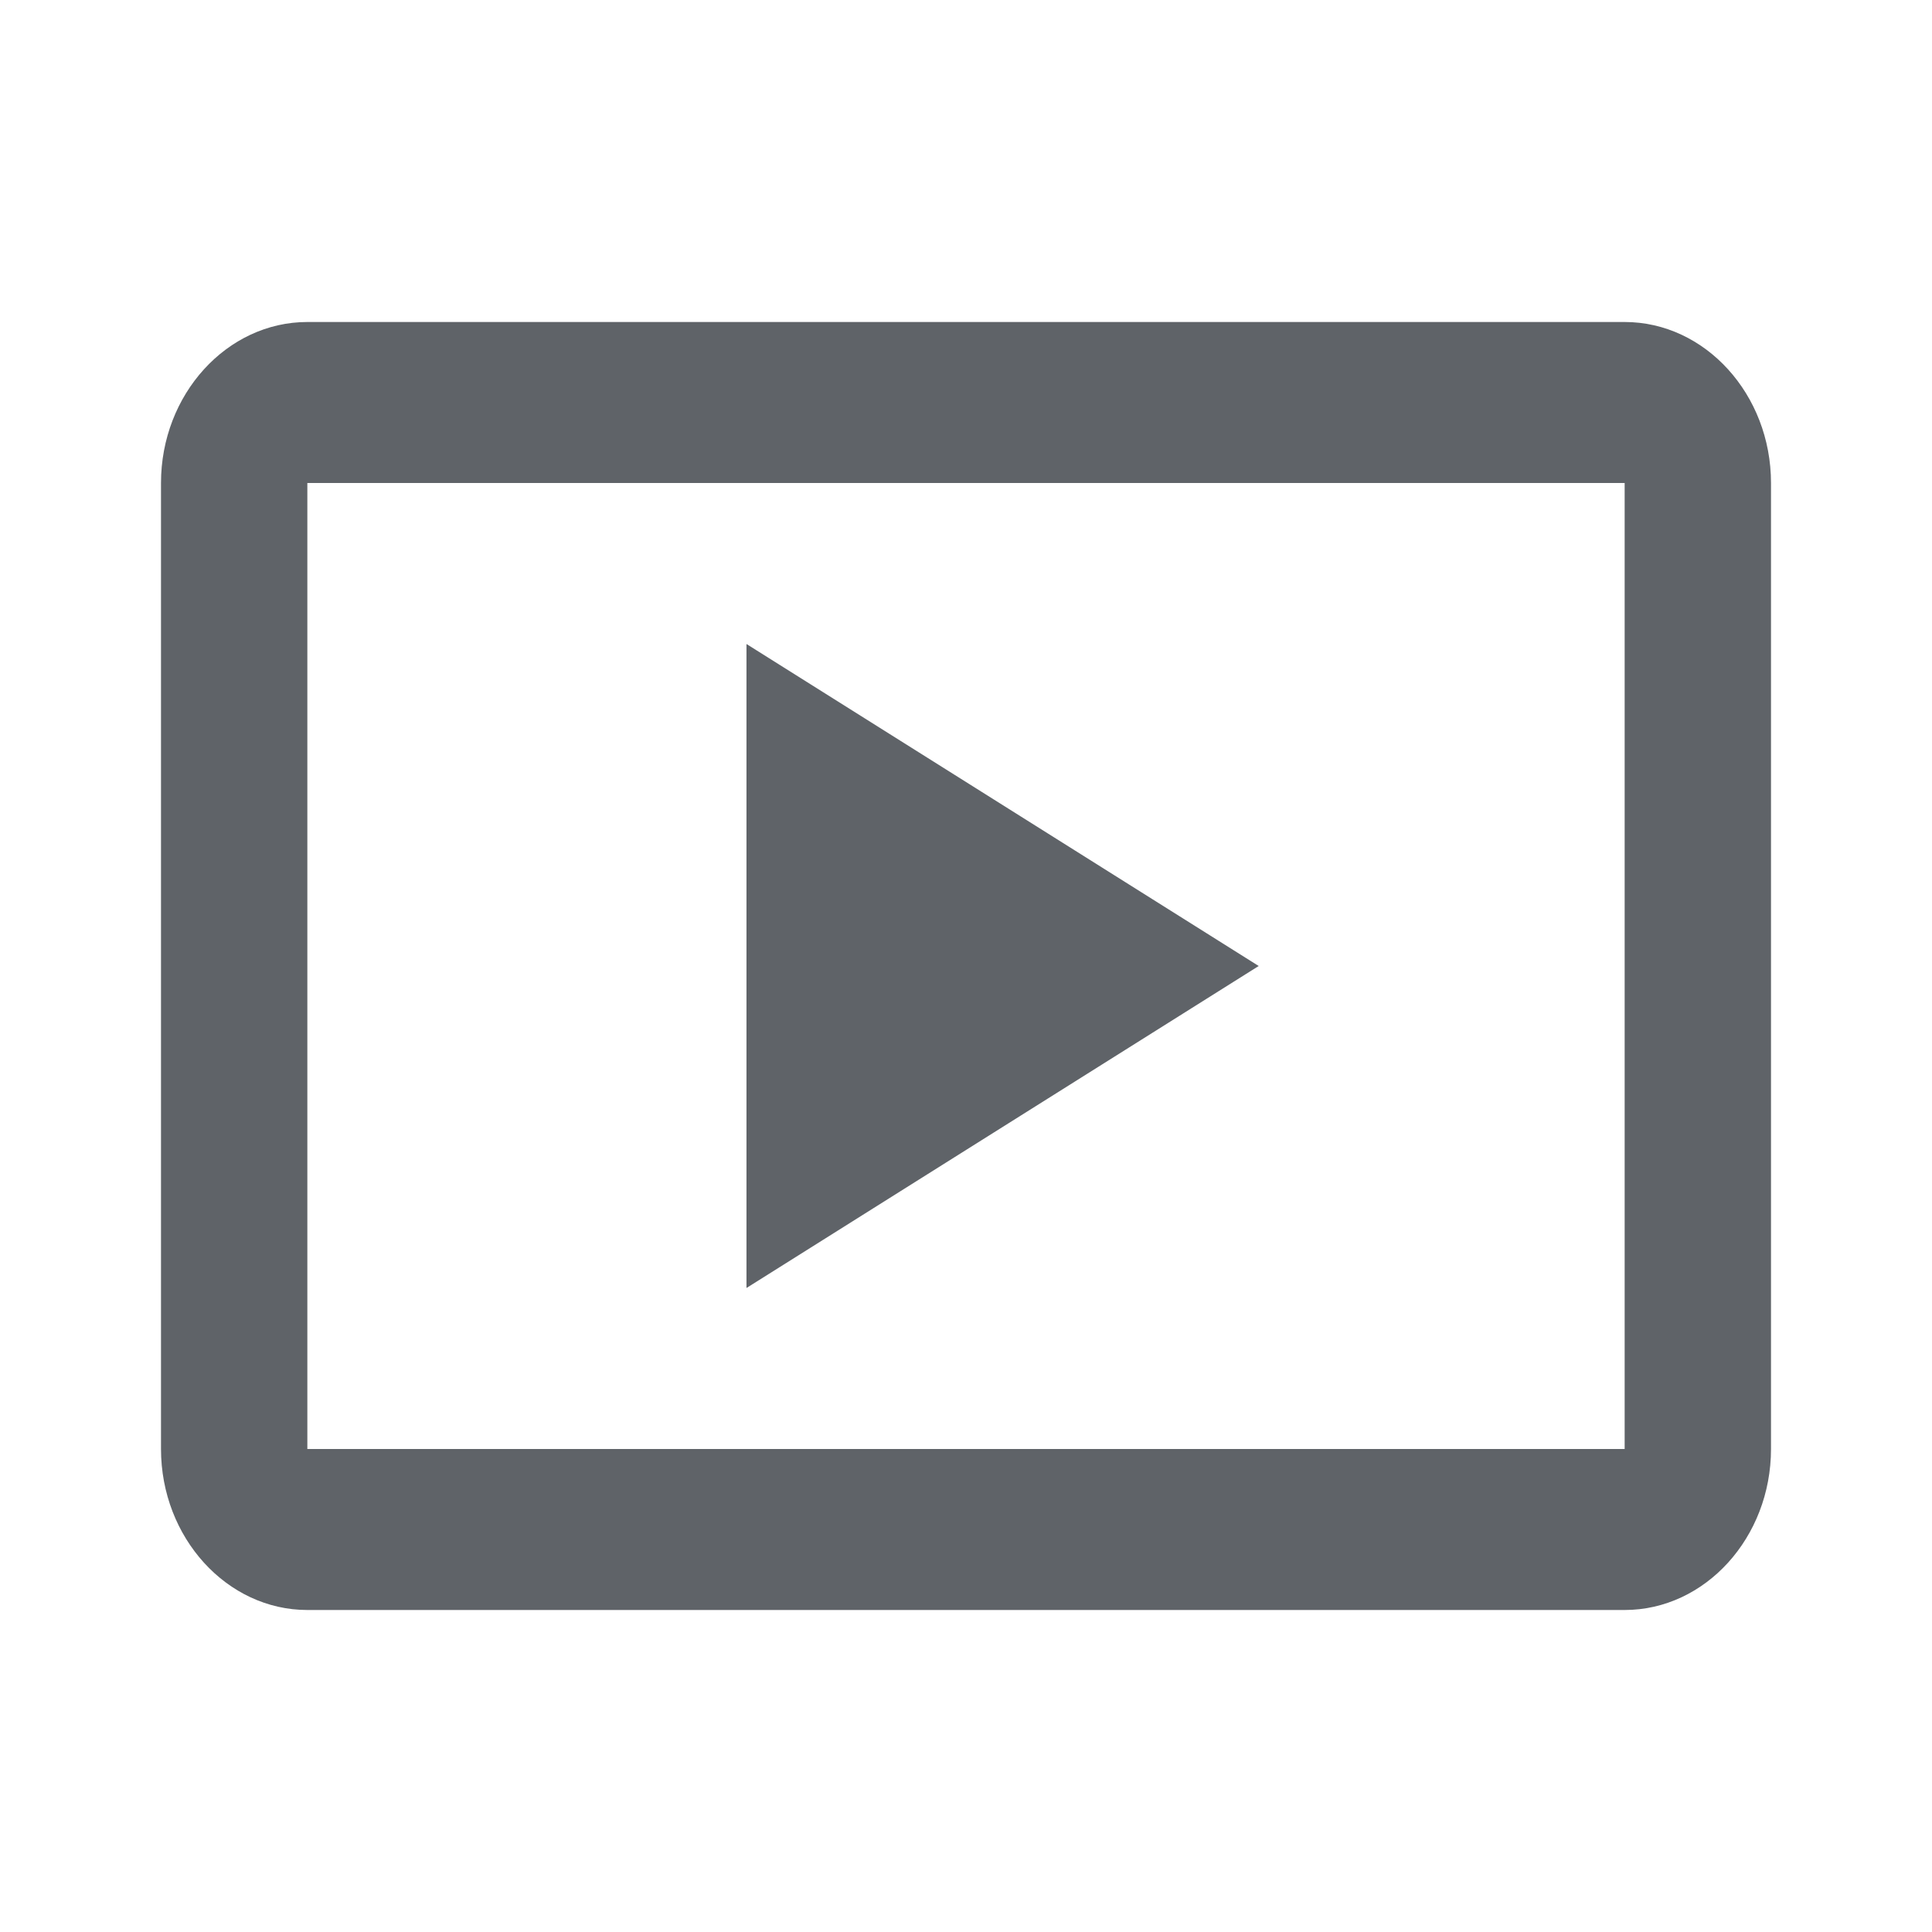 <svg width="24" height="24" viewBox="0 0 24 24" fill="none" xmlns="http://www.w3.org/2000/svg">
<path d="M9.273 8V16L15.636 12L9.273 8ZM20.182 4H3.818C2.818 4 2 4.9 2 6V18C2 19.1 2.818 20 3.818 20H20.182C21.182 20 22 19.1 22 18V6C22 4.9 21.182 4 20.182 4ZM20.182 18H3.818V6H20.182V18Z" fill="#5F6368"/>
</svg>
